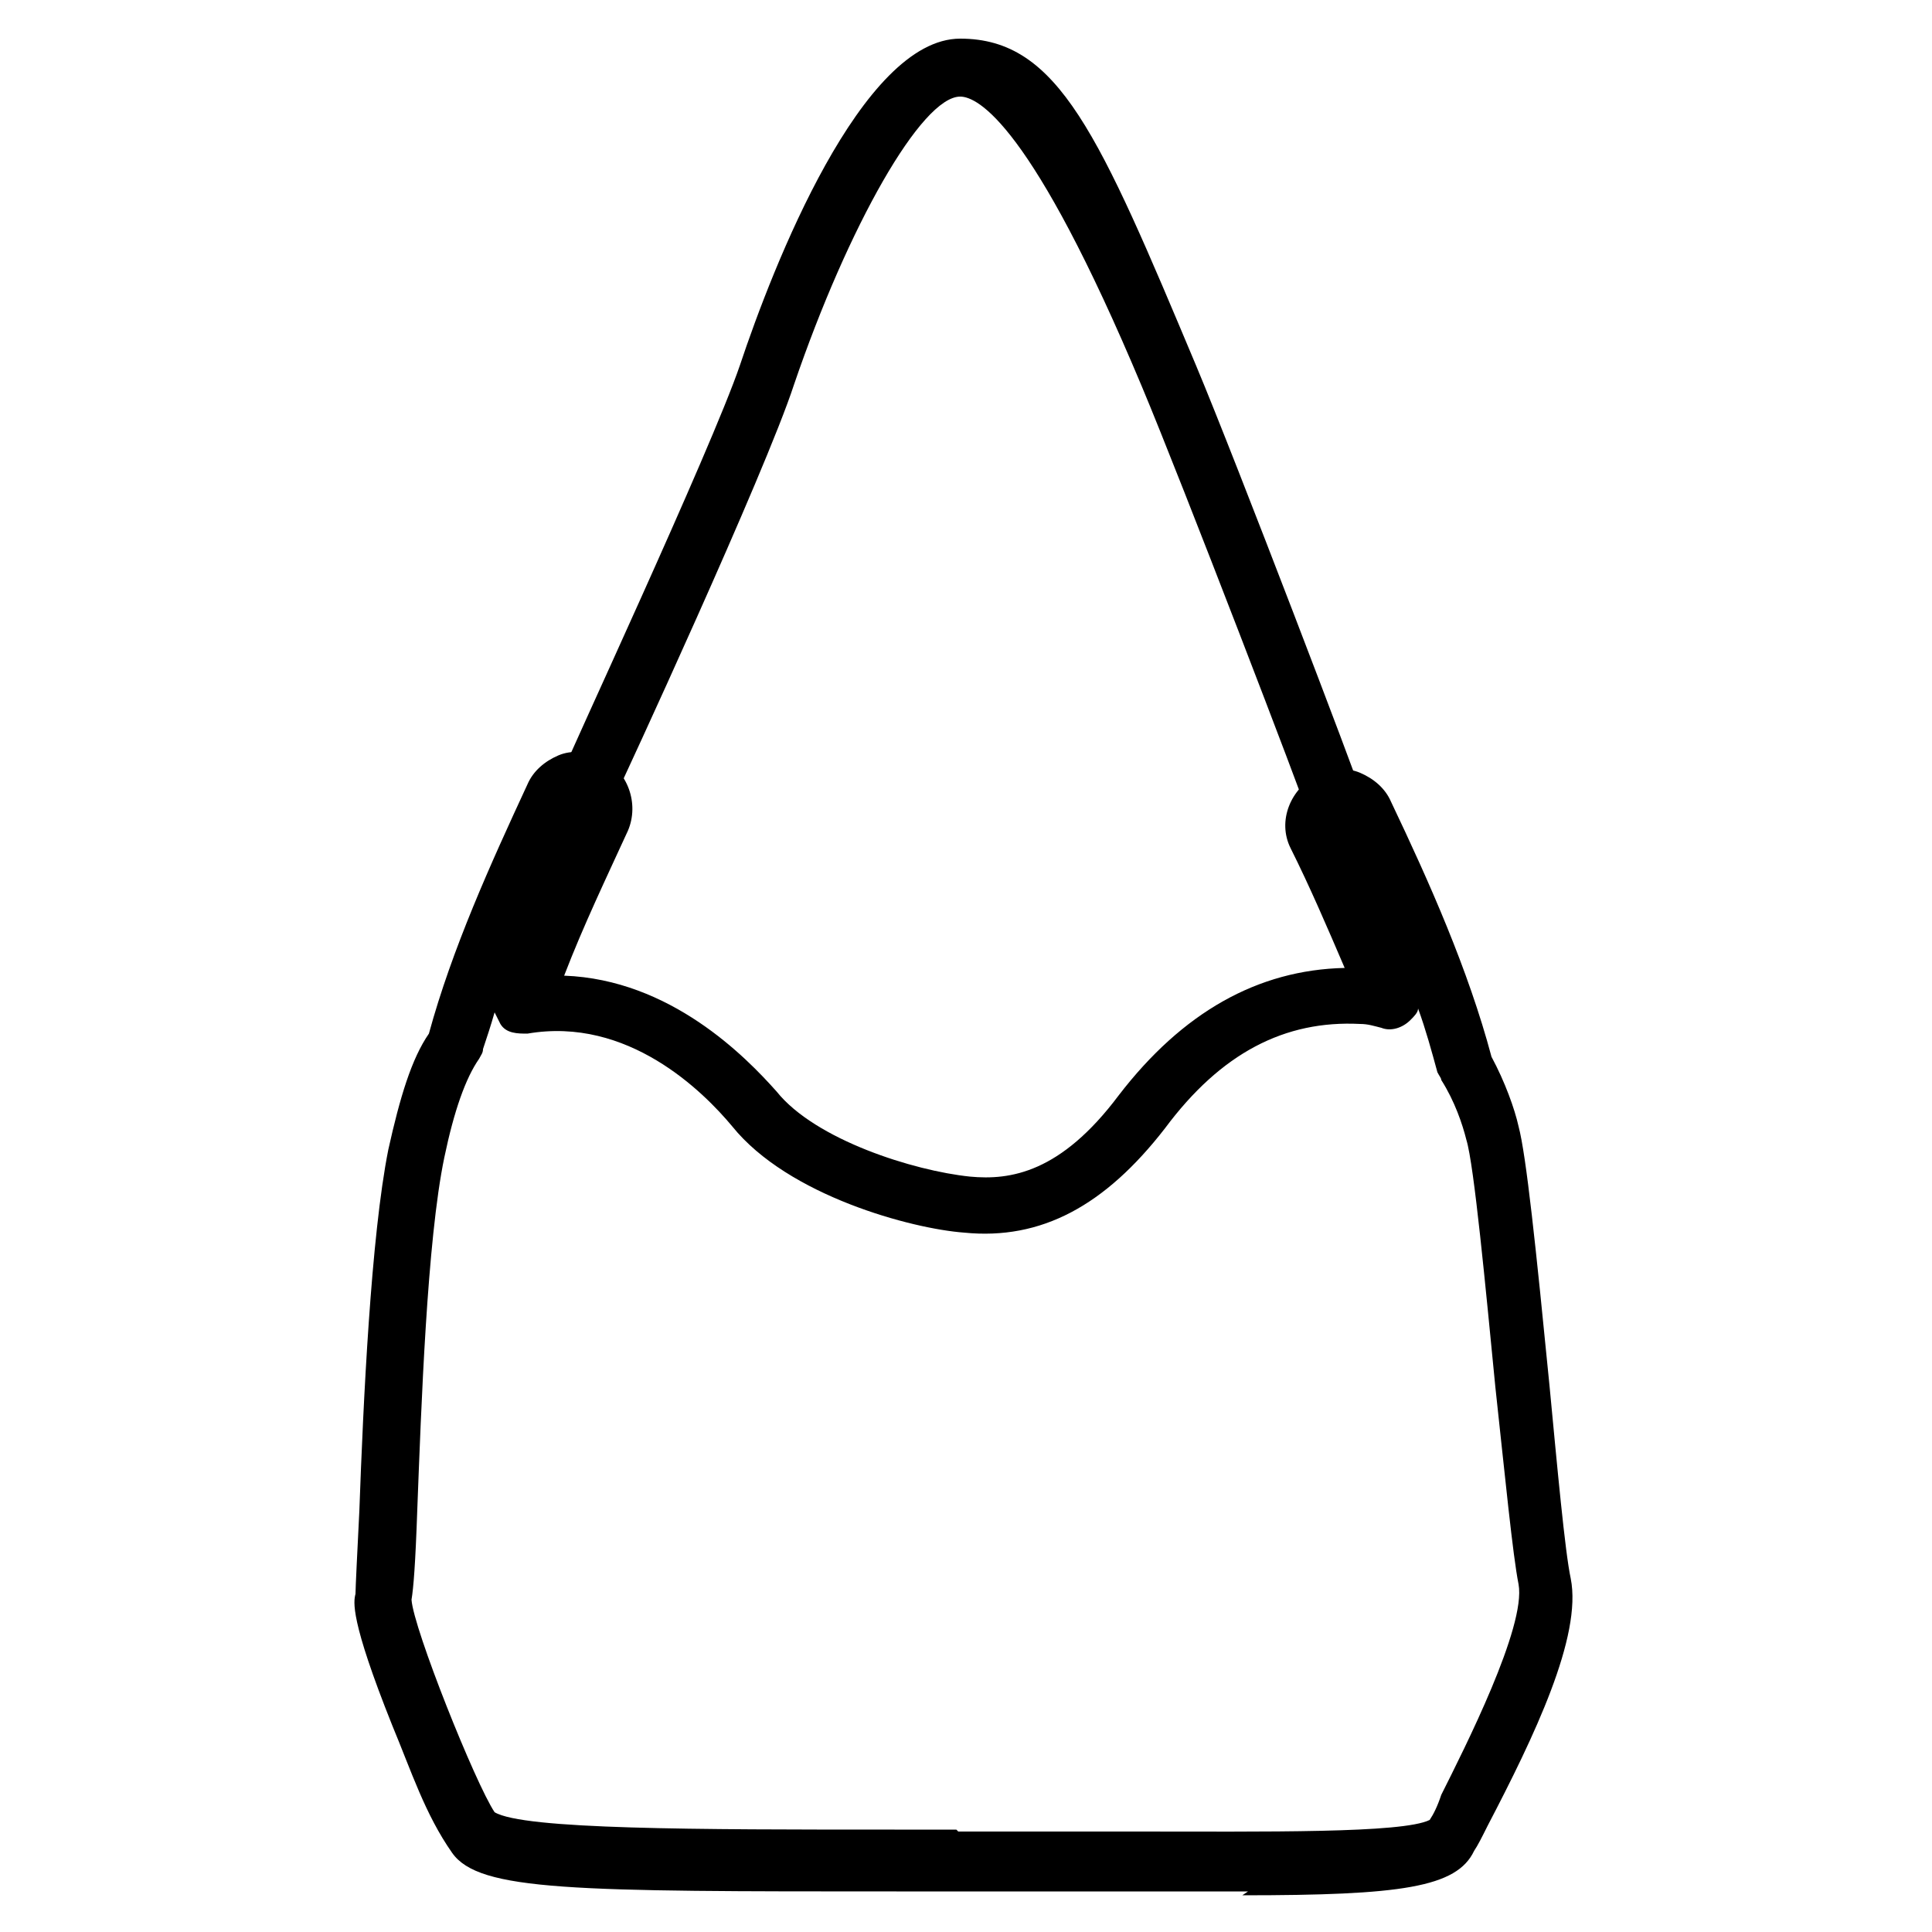 <?xml version="1.0" encoding="UTF-8"?>
<svg id="Layer_1" xmlns="http://www.w3.org/2000/svg" version="1.1" viewBox="0 0 100 100">
  <!-- Generator: Adobe Illustrator 29.8.2, SVG Export Plug-In . SVG Version: 2.1.1 Build 3)  -->
  <path d="M64.6,97.9c-1.7,0-3.7,0-6,0-2.7,0-5.7,0-9,0h-3.2c-16.7,0-21.6,0-23-2s-2.1-4.2-3.1-6.6c-2.2-5.5-2-6.4-1.9-6.8,0-.3.1-2.3.2-4.3.2-5.6.6-14.2,1.5-18.7.6-2.7,1.2-4.7,2.1-6,1.2-4.4,3.2-8.8,5.1-12.9.3-.7.9-1.2,1.6-1.5.7-.3,1.5-.2,2.2.1,1.4.7,2,2.4,1.4,3.8-1.1,2.4-2.3,4.9-3.3,7.5,5.5.2,9.4,4.2,11,6,2,2.5,7.1,4.1,10,4.4,2.1.2,4.7-.2,7.7-4.2,3.3-4.3,7.2-6.5,11.7-6.6-.9-2.1-1.8-4.2-2.8-6.2-.7-1.4,0-3.1,1.4-3.8.7-.3,1.5-.4,2.2-.1.7.3,1.3.8,1.6,1.5,2,4.2,4,8.7,5.2,13.2.7,1.3,1.2,2.7,1.4,3.6.4,1.5.9,6.3,1.6,13.4.4,4.2.8,8.6,1.1,10,.6,3-1.9,8.2-4.3,12.8-.3.6-.5,1-.7,1.3-.9,1.9-3.8,2.3-12,2.3ZM49.6,94.8c3.3,0,6.3,0,9,0,6.9,0,14,.1,15.4-.6.2-.3.4-.7.6-1.3,1.2-2.4,4.4-8.7,4-10.9-.3-1.5-.7-5.6-1.2-10.2-.5-5.1-1.1-11.5-1.5-12.8-.2-.8-.6-2-1.3-3.1,0-.1-.1-.2-.2-.4-.3-1.1-.6-2.2-1-3.3,0,.2-.2.4-.4.6-.4.4-1,.6-1.5.4-.4-.1-.7-.2-1.1-.2-3.9-.2-7.2,1.5-10.1,5.4-3.1,4-6.4,5.8-10.4,5.4-2.7-.2-9.1-1.9-12-5.5-1.5-1.8-5.4-5.7-10.6-4.8-.5,0-1.1,0-1.4-.5-.1-.2-.2-.4-.3-.6-.2.7-.4,1.3-.6,1.9,0,.2-.1.3-.2.5-.7,1-1.3,2.7-1.8,5.1-.9,4.3-1.2,13-1.4,18.2-.1,2.9-.2,4.1-.3,4.7.1,1.5,3.3,9.5,4.3,11,1.5.9,10.4.9,20.7.9h3.2ZM25.7,93.9h0Z"/>
  <path d="M69,42.9c-.6,0-1.2-.4-1.4-1,0-.2-6.4-16.9-8.5-21.9-5.7-13.6-8.5-15-9.4-15-2,0-5.8,6.7-8.6,14.9-1.5,4.6-8.9,20.6-9.2,21.2-.3.8-1.2,1.1-2,.7-.8-.3-1.1-1.2-.7-2,0-.2,7.6-16.5,9.1-20.9,1.7-5.1,6.3-16.9,11.4-16.9s7.2,5,12.2,16.9c2.1,5,8.5,21.8,8.5,22,.3.8,0,1.6-.9,1.9-.2,0-.4,0-.5,0Z"/>
</svg>